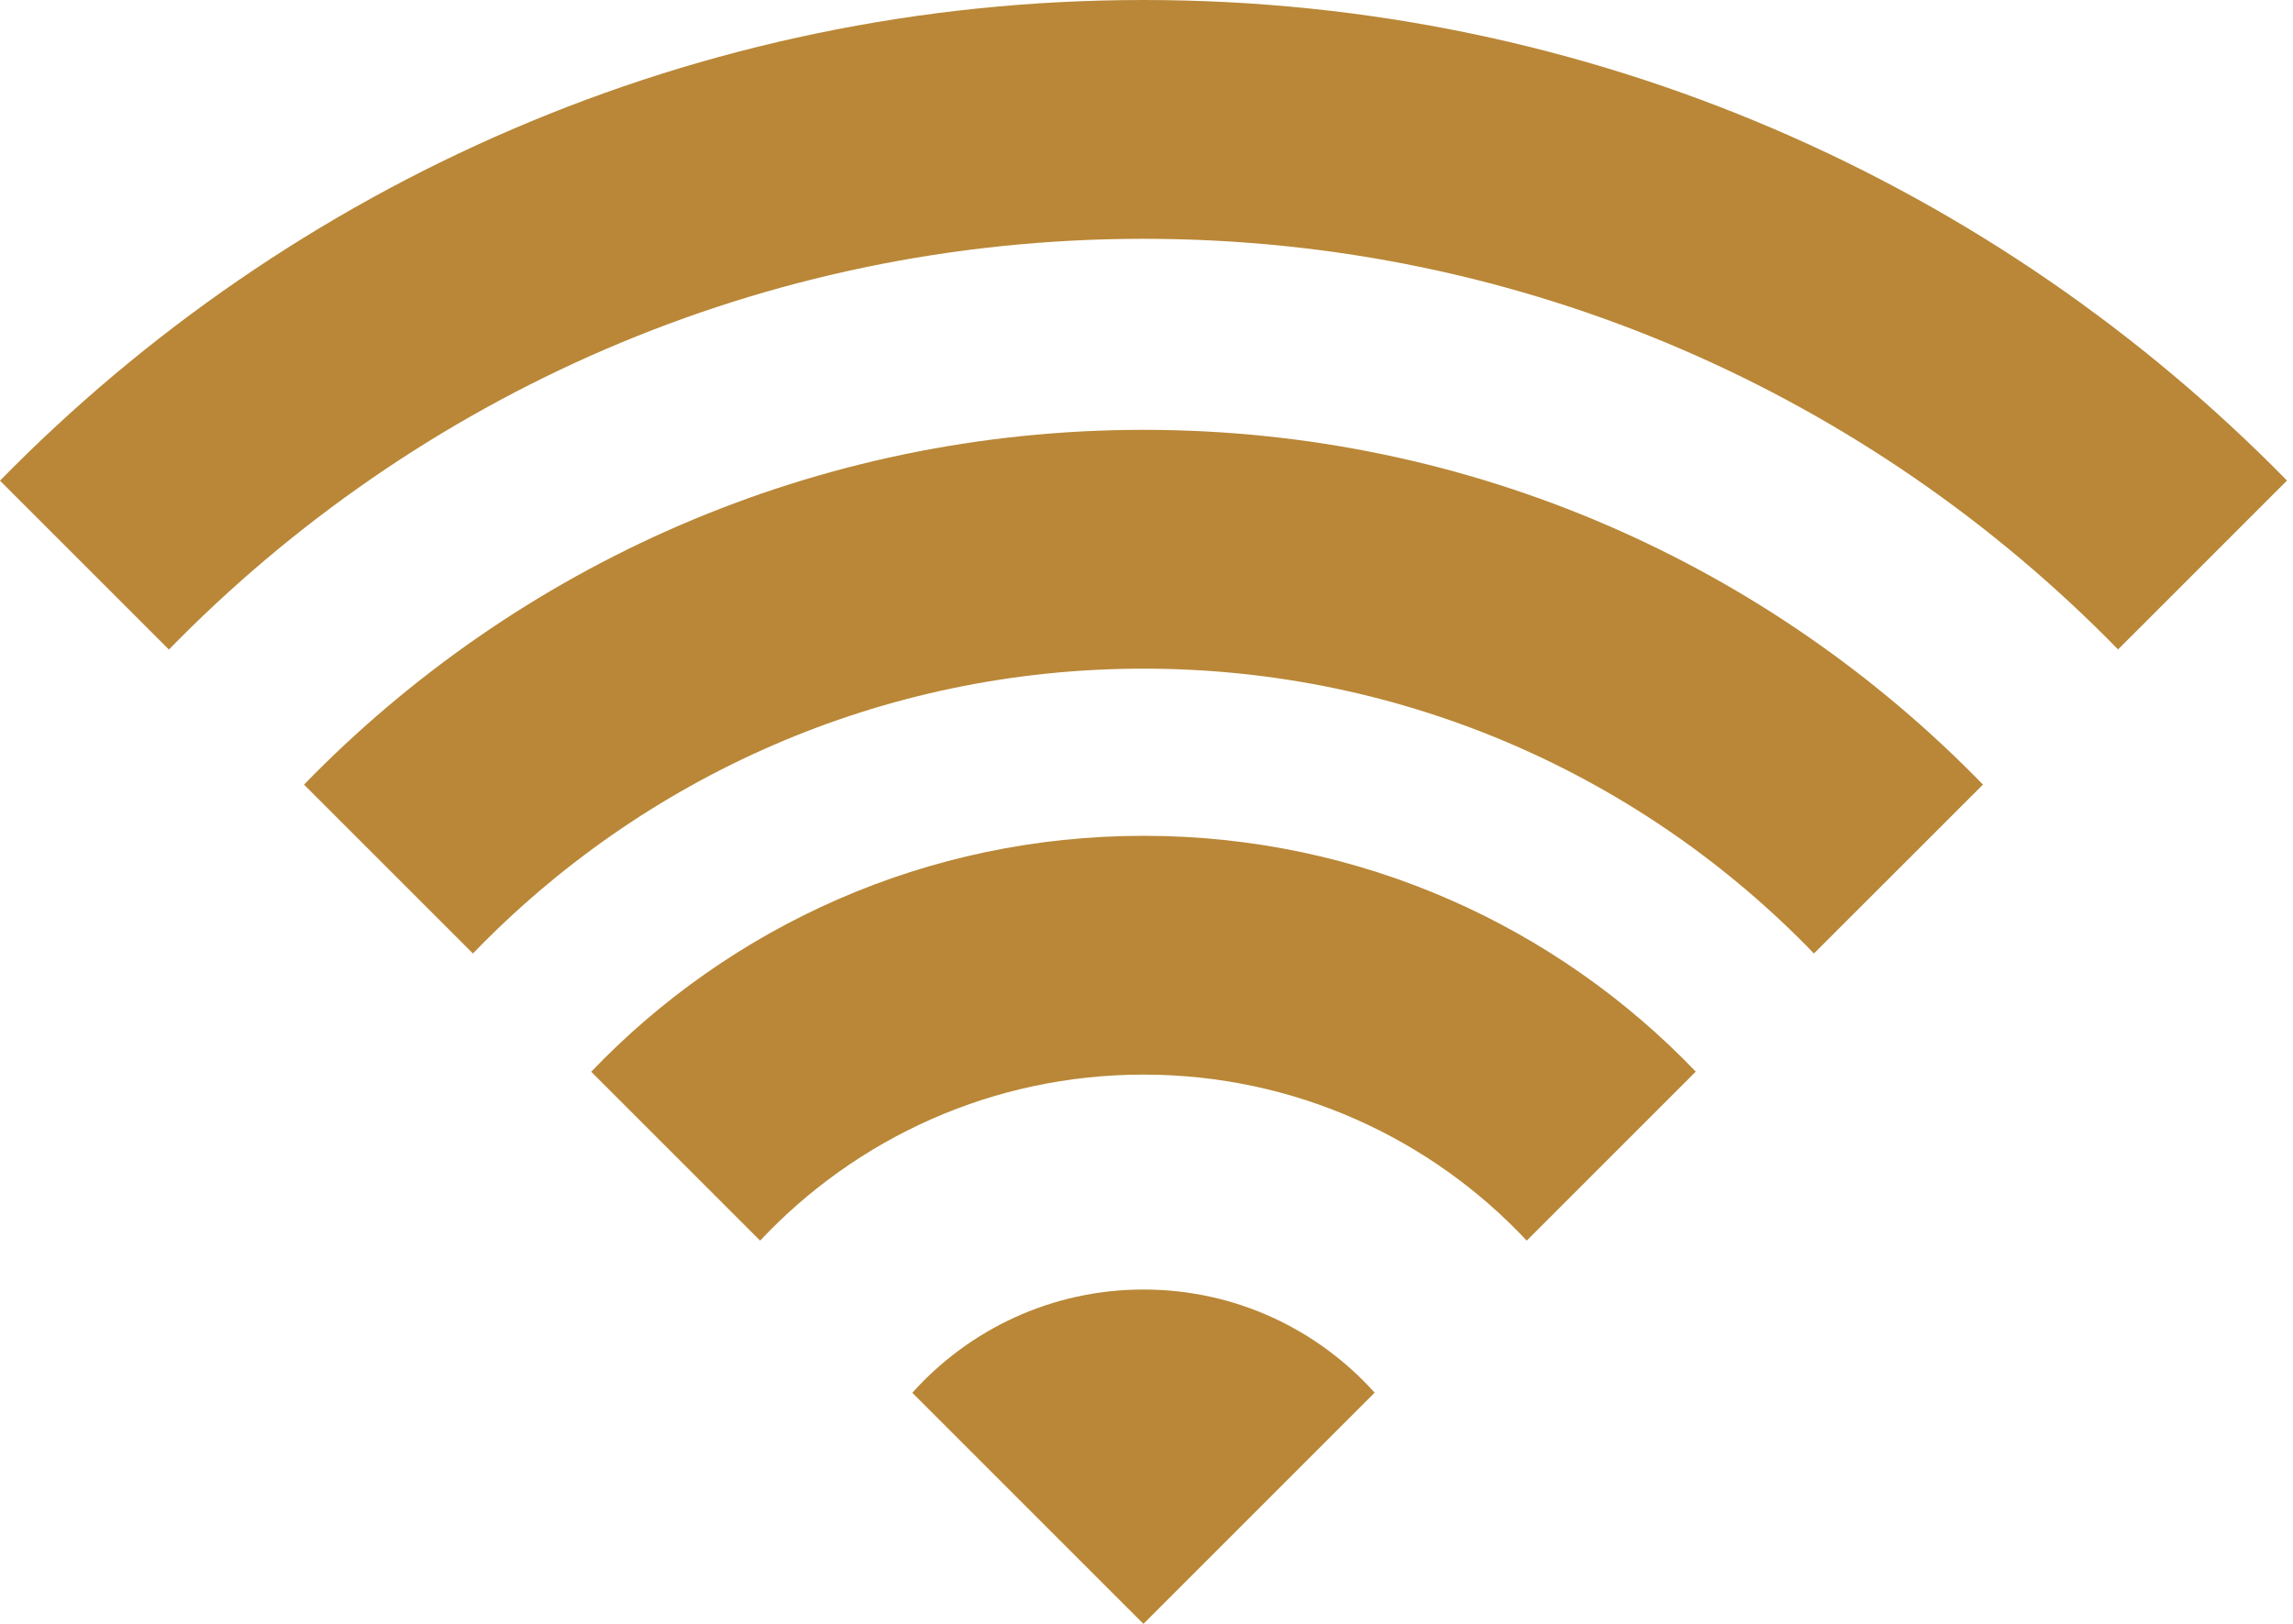 <svg xmlns="http://www.w3.org/2000/svg" width="100%" height="100%" viewBox="0 0 24 17" fill="none"><path fill-rule="evenodd" clip-rule="evenodd" d="M11.969 0C16.657 0 20.896 1.927 23.937 5.031L22.169 6.799C19.581 4.147 15.967 2.5 11.969 2.5C7.97 2.5 4.356 4.147 1.768 6.8L0 5.032C3.04 1.927 7.28 0 11.969 0ZM11.969 4.5C15.415 4.5 18.529 5.923 20.755 8.214L18.986 9.982C17.213 8.143 14.724 7 11.969 7C9.212 7 6.723 8.144 4.95 9.982L3.182 8.214C5.408 5.923 8.522 4.5 11.969 4.5ZM17.749 11.219C16.293 9.698 14.241 8.75 11.969 8.75C9.696 8.75 7.644 9.698 6.188 11.22L7.956 12.988C8.96 11.918 10.386 11.25 11.969 11.25C13.551 11.25 14.977 11.918 15.98 12.988L17.749 11.219ZM11.969 13.5C12.93 13.5 13.793 13.917 14.388 14.58L11.968 17L9.549 14.581C10.144 13.917 11.008 13.5 11.969 13.5Z" fill="#B98737"></path></svg>
